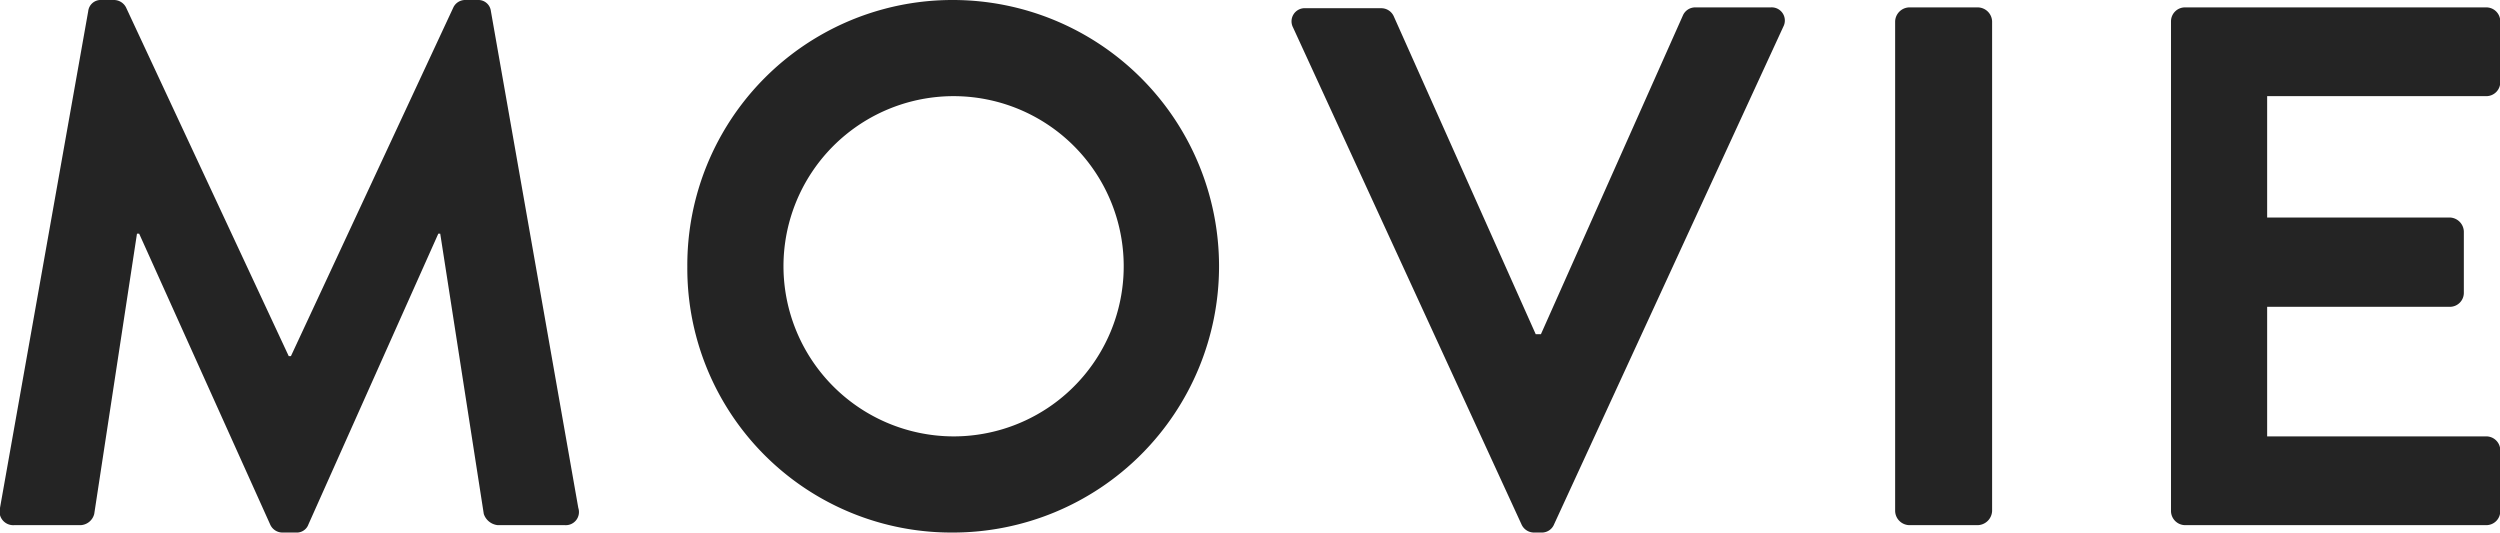 <svg xmlns="http://www.w3.org/2000/svg" viewBox="0 0 91.26 19.44"><defs><style>.cls-1{fill:#242424;}</style></defs><g id="レイヤー_2" data-name="レイヤー 2"><g id="レイヤー_1-2" data-name="レイヤー 1"><path class="cls-1" d="M3.22.41A.46.46,0,0,1,3.71,0h.43A.5.5,0,0,1,4.6.27L10.54,13h.08L16.55.27A.48.48,0,0,1,17,0h.44a.46.46,0,0,1,.48.41l3.19,18.13a.48.48,0,0,1-.49.63H18.17a.6.6,0,0,1-.51-.41L16.07,8.53H16L11.26,19.14a.45.45,0,0,1-.45.3h-.49a.49.49,0,0,1-.46-.3L5.08,8.53H5L3.44,18.76a.54.54,0,0,1-.49.41H.52A.5.5,0,0,1,0,18.54Z"/><path class="cls-1" d="M34.78,0a9.72,9.72,0,1,1,0,19.44,9.64,9.64,0,0,1-9.69-9.7A9.68,9.68,0,0,1,34.78,0Zm0,15.93A6.21,6.21,0,1,0,28.6,9.74,6.22,6.22,0,0,0,34.78,15.93Z"/><path class="cls-1" d="M47.2,1a.48.48,0,0,1,.46-.7h2.76a.5.5,0,0,1,.46.3l5.18,11.6h.19L61.43.57a.49.49,0,0,1,.46-.3h2.75a.48.48,0,0,1,.46.7L56.73,19.14a.48.48,0,0,1-.46.3H56a.5.5,0,0,1-.46-.3Z"/><path class="cls-1" d="M69.18.78a.53.53,0,0,1,.51-.51H72.2a.53.53,0,0,1,.52.51V18.65a.54.54,0,0,1-.52.52H69.69a.53.53,0,0,1-.51-.52Z"/><path class="cls-1" d="M79.25.78a.51.51,0,0,1,.51-.51h11a.51.51,0,0,1,.51.51V3a.51.51,0,0,1-.51.51h-8V7.94h6.67a.53.53,0,0,1,.51.51v2.24a.51.51,0,0,1-.51.51H82.76v4.73h8a.51.51,0,0,1,.51.51v2.21a.51.51,0,0,1-.51.52h-11a.52.52,0,0,1-.51-.52Z"/></g></g></svg>